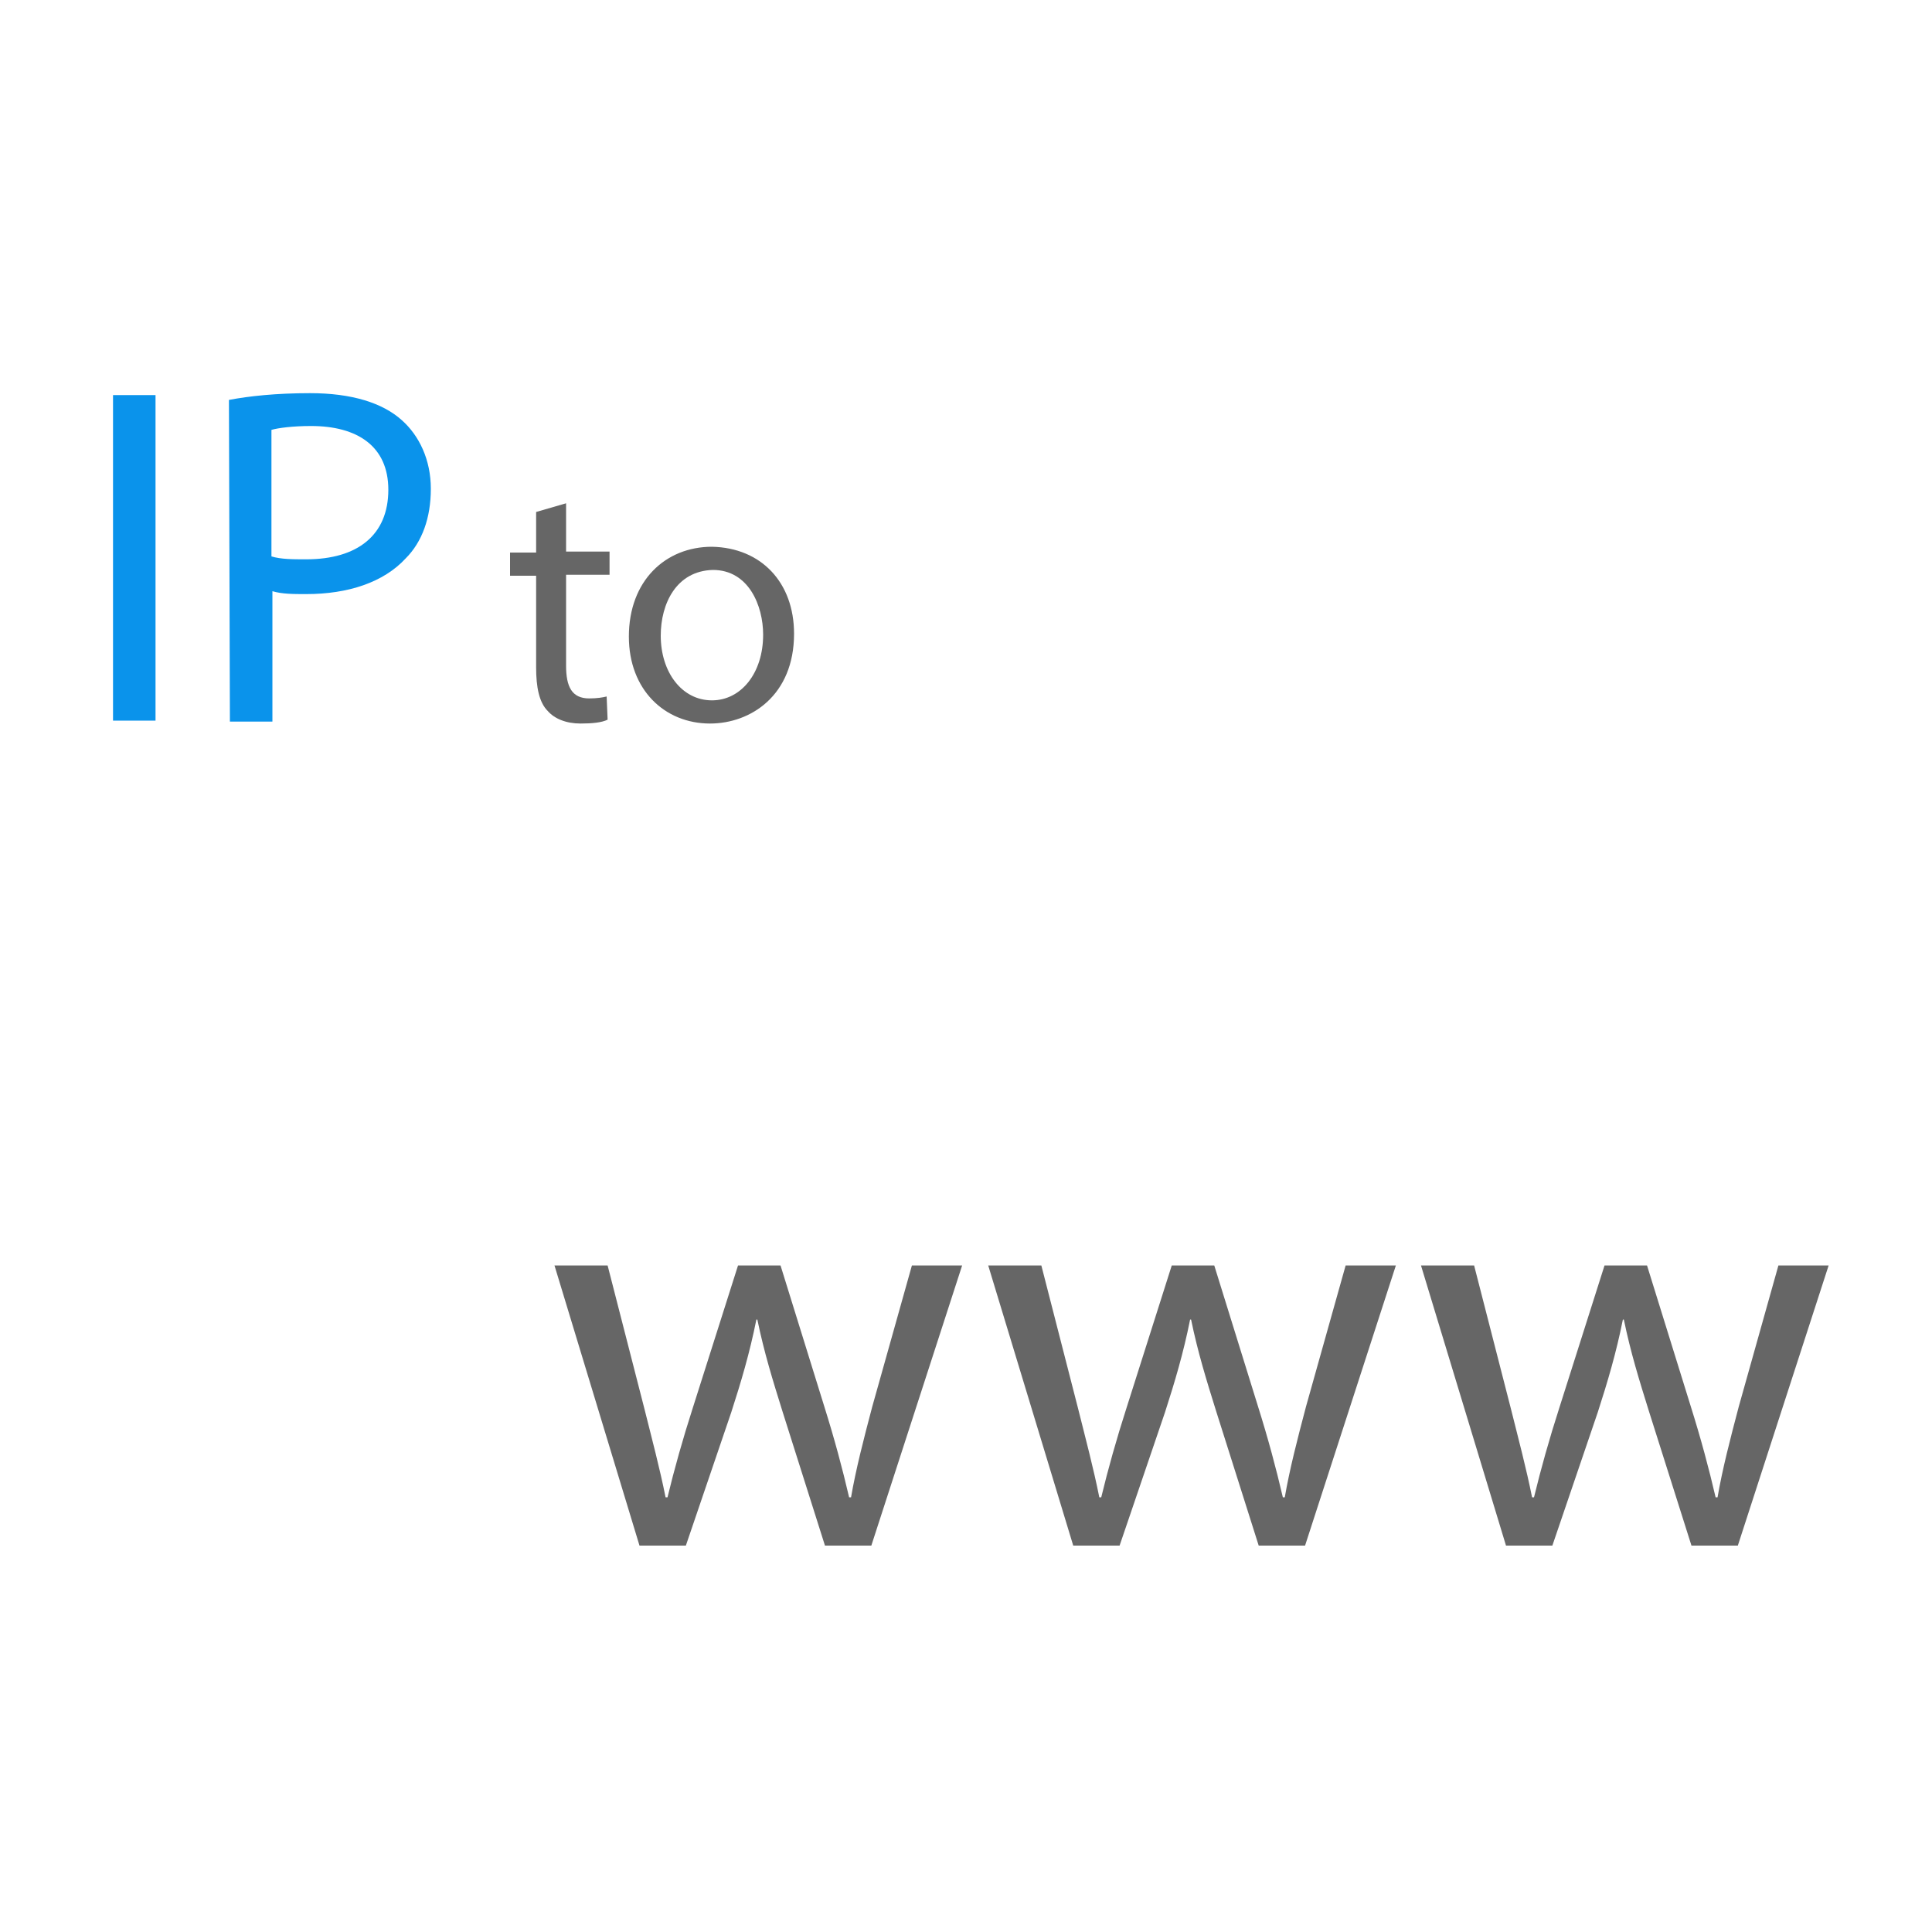 <?xml version="1.0" encoding="utf-8"?>
<!-- Generator: Adobe Illustrator 22.1.0, SVG Export Plug-In . SVG Version: 6.00 Build 0)  -->
<svg version="1.1" id="Layer_1" xmlns="http://www.w3.org/2000/svg" xmlns:xlink="http://www.w3.org/1999/xlink" x="0px" y="0px"
	 viewBox="0 0 200 200" style="enable-background:new 0 0 200 200;" xml:space="preserve">
<style type="text/css">
	.st0{fill:#0A93EB;}
	.st1{fill:#666666;}
</style>
<g>
	<path class="st0" d="M16.1,40.9v33.7h-4.4V40.9H16.1z"/>
	<path class="st0" d="M23.7,41.4c2.1-0.4,4.9-0.7,8.4-0.7c4.3,0,7.5,1,9.5,2.8c1.8,1.6,3,4.1,3,7.1s-0.9,5.5-2.6,7.2
		c-2.3,2.5-6,3.7-10.3,3.7c-1.3,0-2.5,0-3.5-0.3v13.5h-4.4L23.7,41.4L23.7,41.4z M28.1,57.6c1,0.3,2.2,0.3,3.6,0.3
		c5.3,0,8.5-2.5,8.5-7.2c0-4.5-3.2-6.6-8-6.6c-1.9,0-3.4,0.2-4.1,0.4V57.6z"/>
</g>
<g>
	<path class="st1" d="M62.9,131l3.8,14.8c0.8,3.2,1.6,6.2,2.2,9.2h0.2c0.7-2.9,1.6-6.1,2.6-9.2l4.7-14.8h4.4l4.5,14.5
		c1.1,3.5,1.9,6.5,2.6,9.5h0.2c0.5-2.9,1.3-6,2.2-9.4l4.1-14.6h5.2l-9.4,29h-4.8L81,146.1c-1-3.2-1.9-6.1-2.6-9.5h-0.1
		c-0.7,3.5-1.6,6.5-2.6,9.6L71,160h-4.8l-8.8-29H62.9z"/>
	<path class="st1" d="M107.8,131l3.8,14.8c0.8,3.2,1.6,6.2,2.2,9.2h0.2c0.7-2.9,1.6-6.1,2.6-9.2l4.7-14.8h4.4l4.5,14.5
		c1.1,3.5,1.9,6.5,2.6,9.5h0.2c0.5-2.9,1.3-6,2.2-9.4l4.1-14.6h5.2l-9.4,29h-4.8l-4.4-13.9c-1-3.2-1.9-6.1-2.6-9.5h-0.1
		c-0.7,3.5-1.6,6.5-2.6,9.6l-4.7,13.8h-4.8l-8.8-29H107.8z"/>
	<path class="st1" d="M152.6,131l3.8,14.8c0.8,3.2,1.6,6.2,2.2,9.2h0.2c0.7-2.9,1.6-6.1,2.6-9.2l4.7-14.8h4.4l4.5,14.5
		c1.1,3.5,1.9,6.5,2.6,9.5h0.2c0.5-2.9,1.3-6,2.2-9.4l4.1-14.6h5.2l-9.4,29h-4.8l-4.4-13.9c-1-3.2-1.9-6.1-2.6-9.5H168
		c-0.7,3.5-1.6,6.5-2.6,9.6l-4.7,13.8h-4.8l-8.8-29H152.6z"/>
</g>
<g>
	<path class="st1" d="M58.6,52.1v5h4.5v2.4h-4.5v9.4c0,2.2,0.6,3.4,2.4,3.4c0.8,0,1.4-0.1,1.8-0.2l0.1,2.4c-0.6,0.3-1.6,0.4-2.8,0.4
		c-1.5,0-2.7-0.5-3.4-1.3c-0.9-0.9-1.2-2.5-1.2-4.5v-9.5h-2.7v-2.4h2.7V53L58.6,52.1z"/>
	<path class="st1" d="M82.2,65.6c0,6.4-4.5,9.3-8.7,9.3c-4.7,0-8.4-3.5-8.4-9c0-5.8,3.8-9.3,8.6-9.3C78.8,56.7,82.2,60.3,82.2,65.6z
		 M68.4,65.8c0,3.8,2.2,6.7,5.3,6.7c3,0,5.3-2.8,5.3-6.8c0-3-1.5-6.7-5.2-6.7C70,59.1,68.4,62.5,68.4,65.8z"/>
</g>
</svg>
